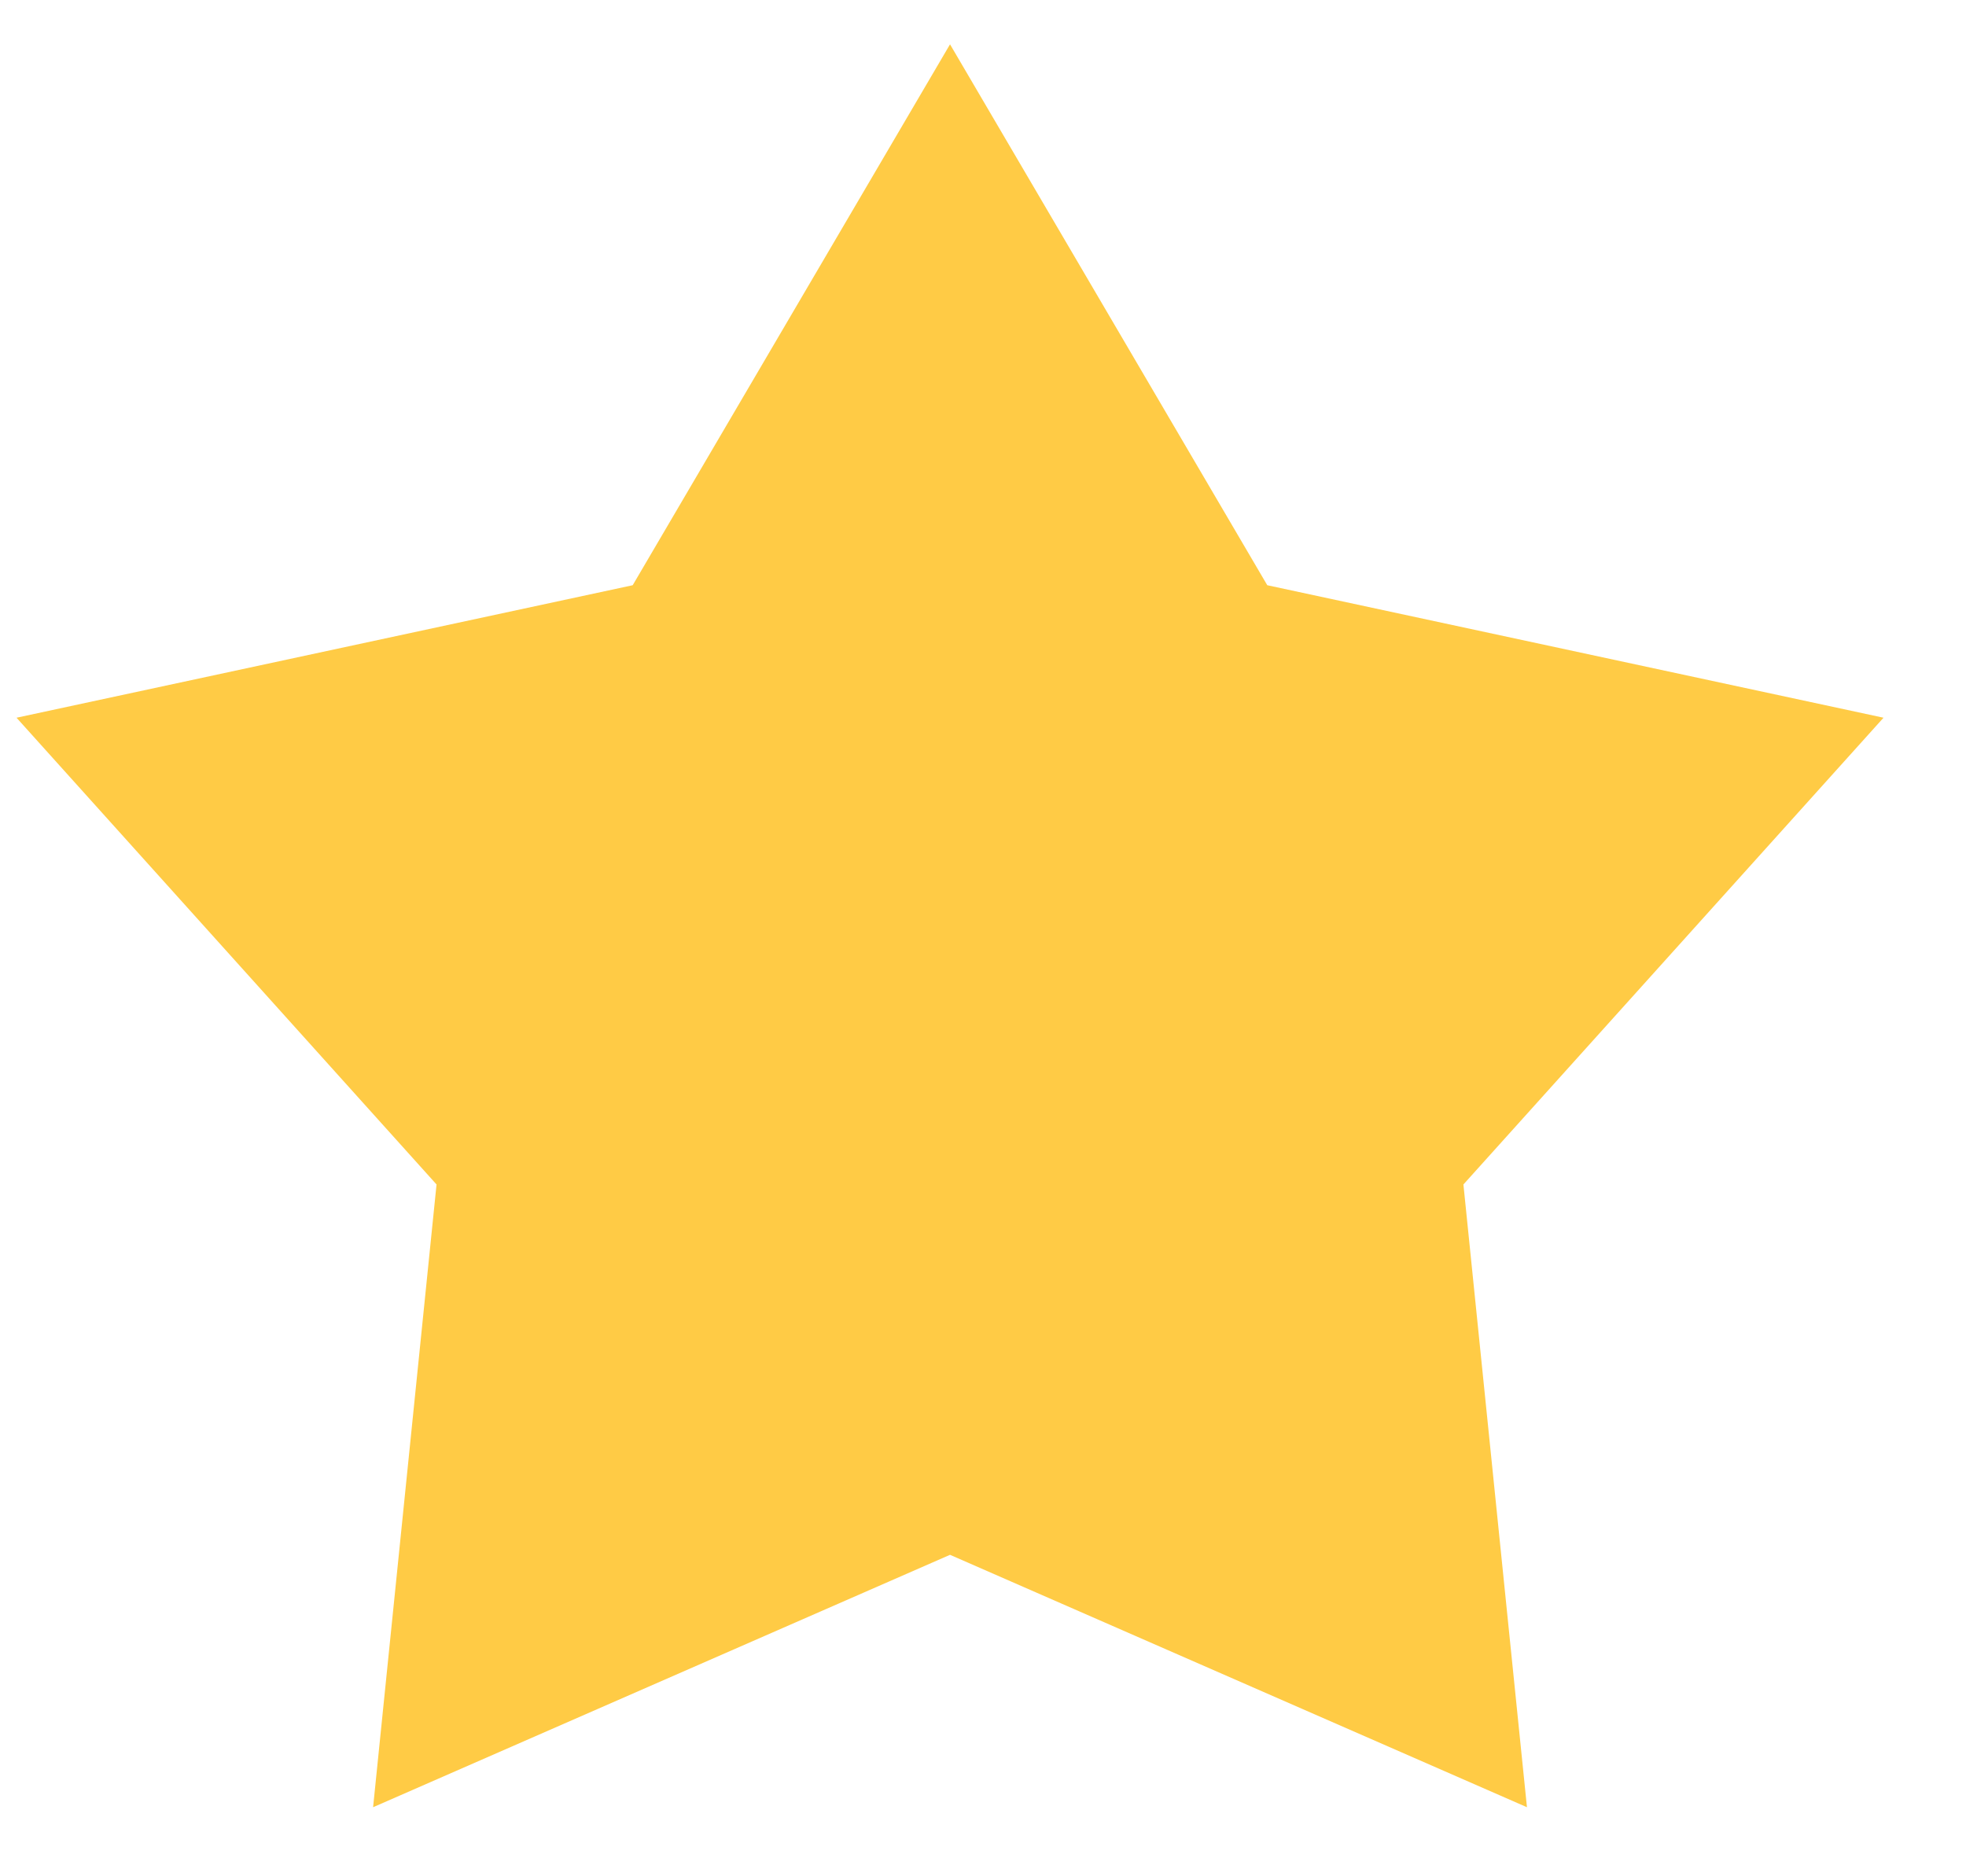 <svg width="22" height="21" viewBox="0 0 22 21" fill="none" xmlns="http://www.w3.org/2000/svg">
<path d="M10.631 0.496L14.181 6.55L21.077 8.033L16.376 13.257L17.087 20.227L10.631 17.402L4.175 20.227L4.885 13.257L0.185 8.033L7.08 6.55L10.631 0.496Z" fill="#FFCB45"/>
</svg>
